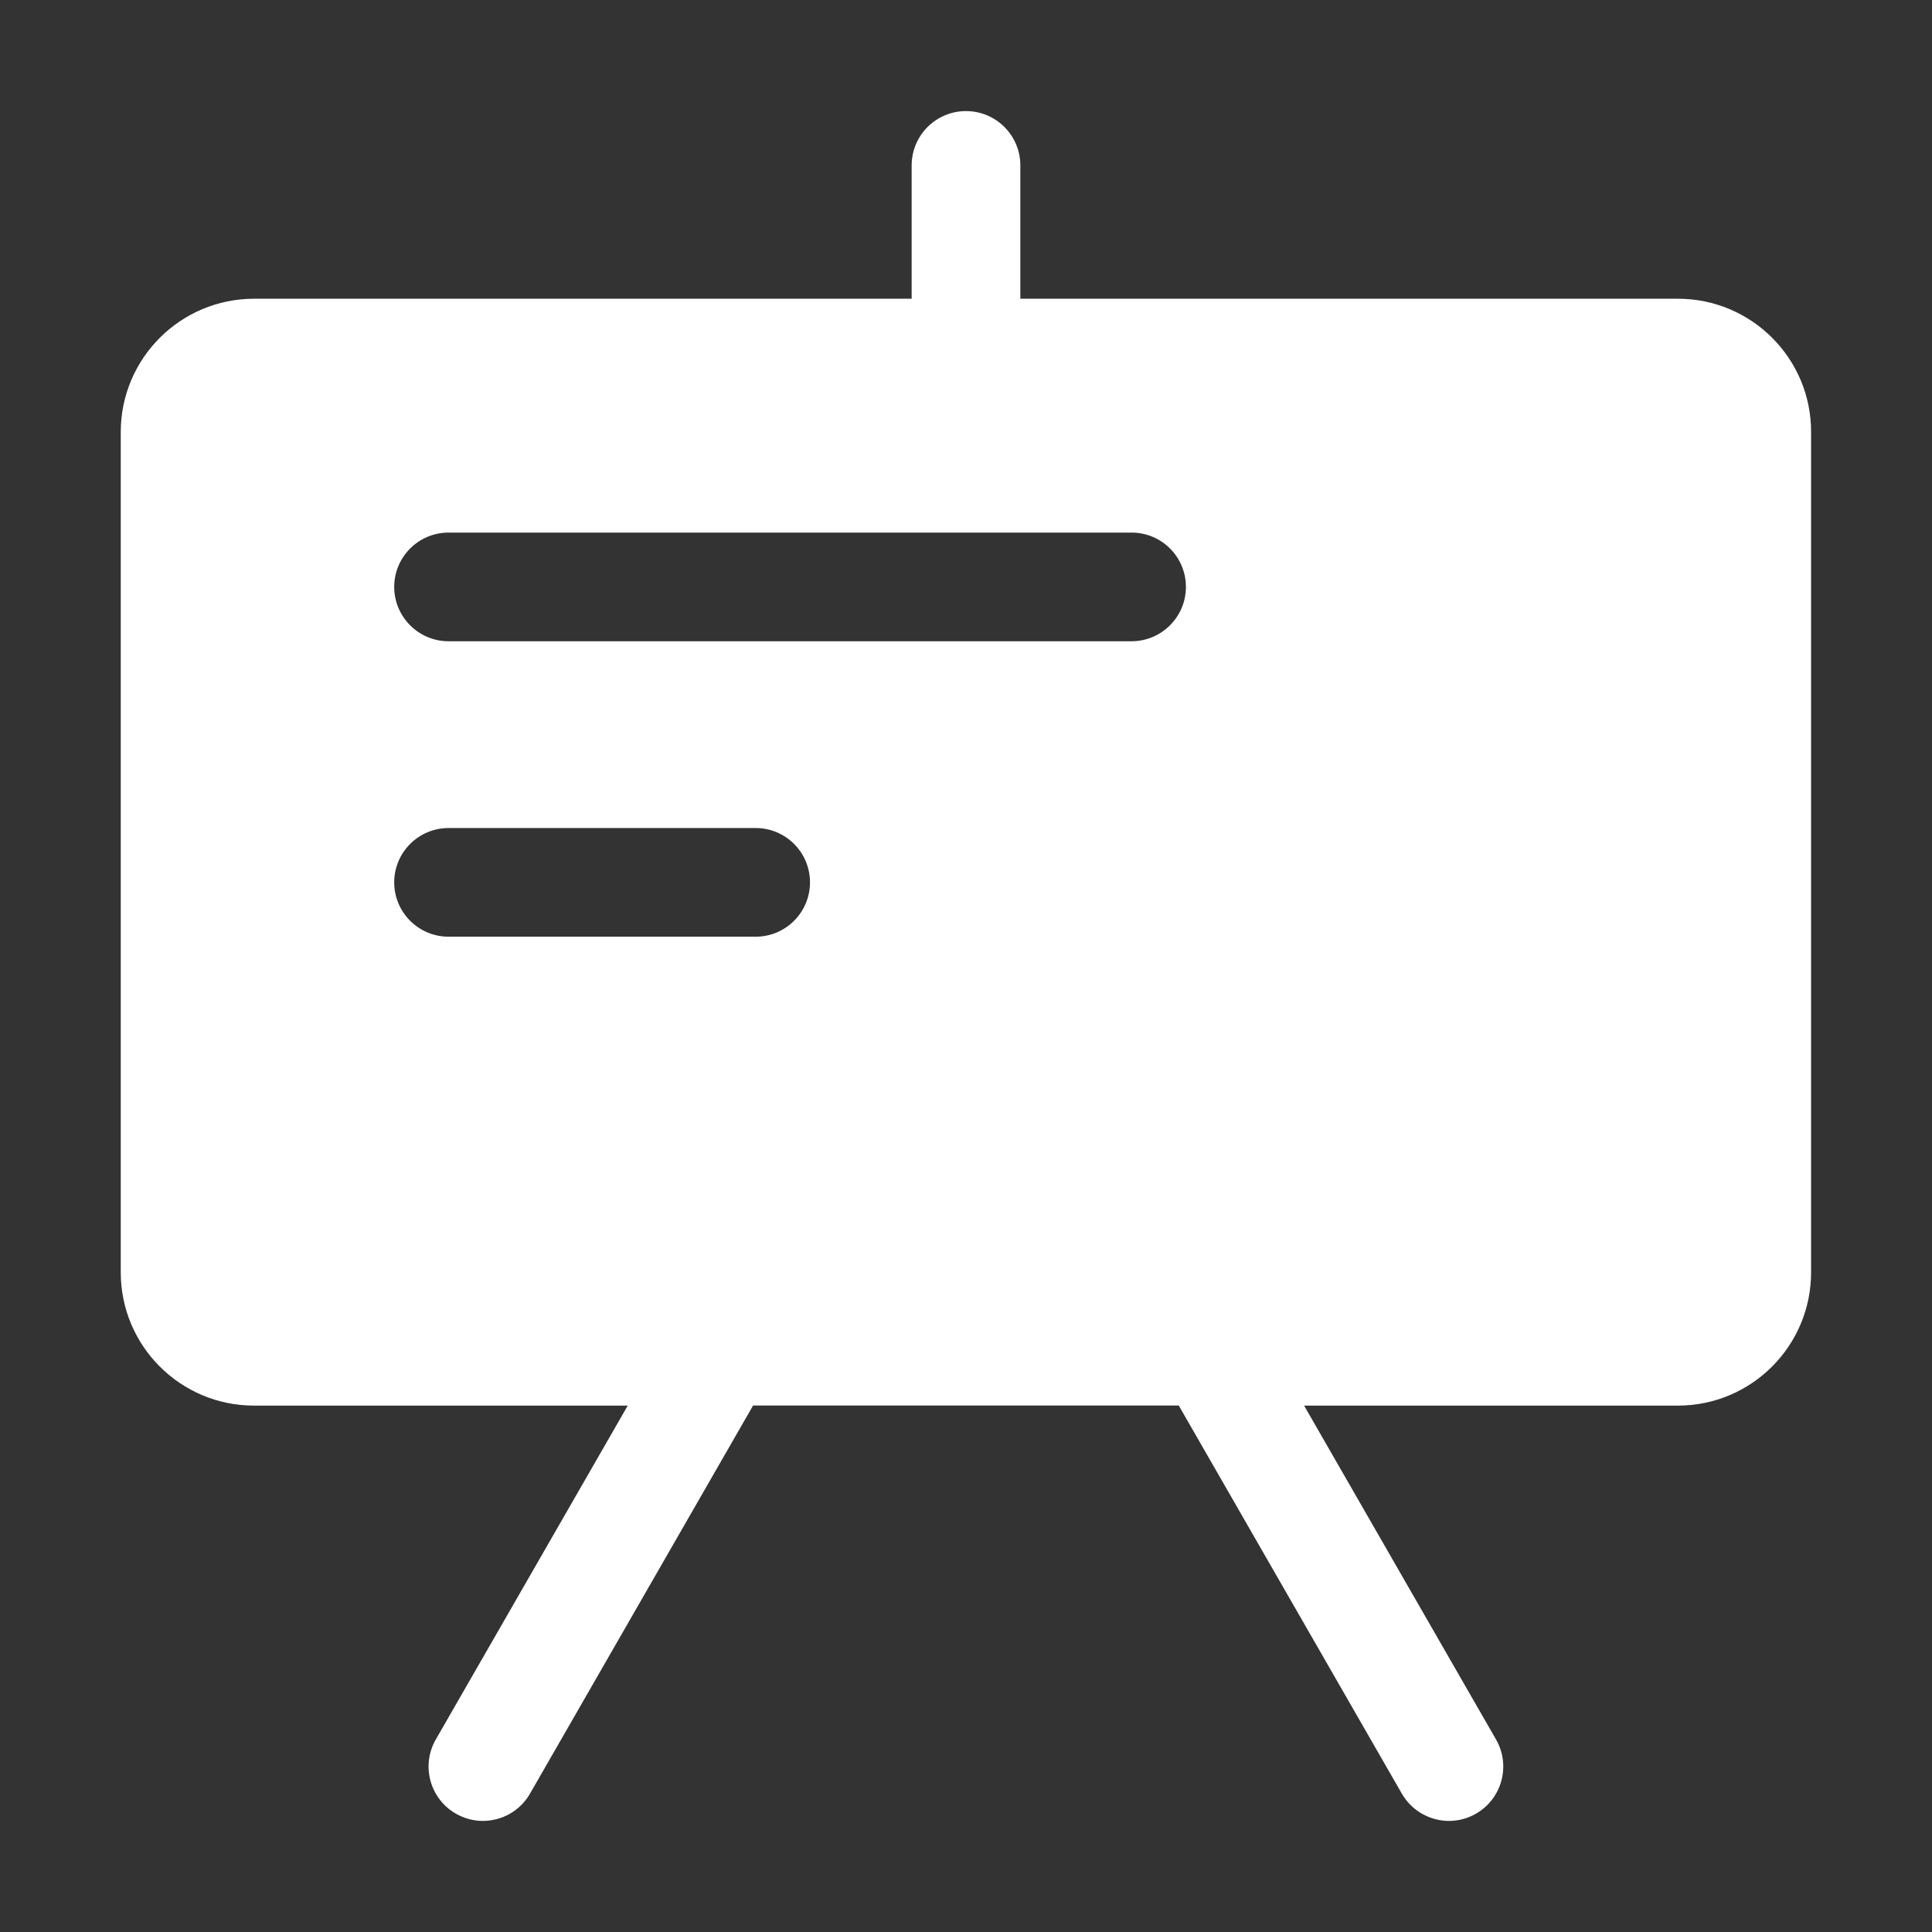 <svg width="24" height="24" viewBox="0 0 24 24" fill="none" xmlns="http://www.w3.org/2000/svg">
<rect x="0" y="0" width="24" height="24" fill="#333333" stroke="none"/>
<path d="M20.844 3.711H12.675V2.055C12.675 1.682 12.373 1.38 12 1.38C11.627 1.38 11.325 1.682 11.325 2.055V3.711H3.156C2.242 3.711 1.5 4.453 1.5 5.367V15.805C1.5 16.72 2.242 17.461 3.156 17.461H7.798L5.414 21.608C5.228 21.931 5.339 22.344 5.663 22.53C5.77 22.591 5.885 22.62 5.998 22.62C6.232 22.62 6.46 22.498 6.584 22.281L9.355 17.46H14.643L17.414 22.281C17.539 22.498 17.767 22.62 18 22.62C18.114 22.62 18.23 22.591 18.335 22.53C18.659 22.344 18.77 21.931 18.584 21.608L16.2 17.461H20.843C21.758 17.461 22.498 16.719 22.498 15.805V5.367C22.5 4.453 21.758 3.711 20.844 3.711ZM9.387 11.636H5.572C5.2 11.636 4.897 11.334 4.897 10.961C4.897 10.588 5.2 10.286 5.572 10.286H9.387C9.76 10.286 10.062 10.588 10.062 10.961C10.062 11.334 9.76 11.636 9.387 11.636ZM14.056 7.966H5.572C5.2 7.966 4.897 7.663 4.897 7.291C4.897 6.918 5.2 6.616 5.572 6.616H14.057C14.43 6.616 14.732 6.918 14.732 7.291C14.732 7.663 14.429 7.966 14.056 7.966Z" fill="white"/>
</svg>
